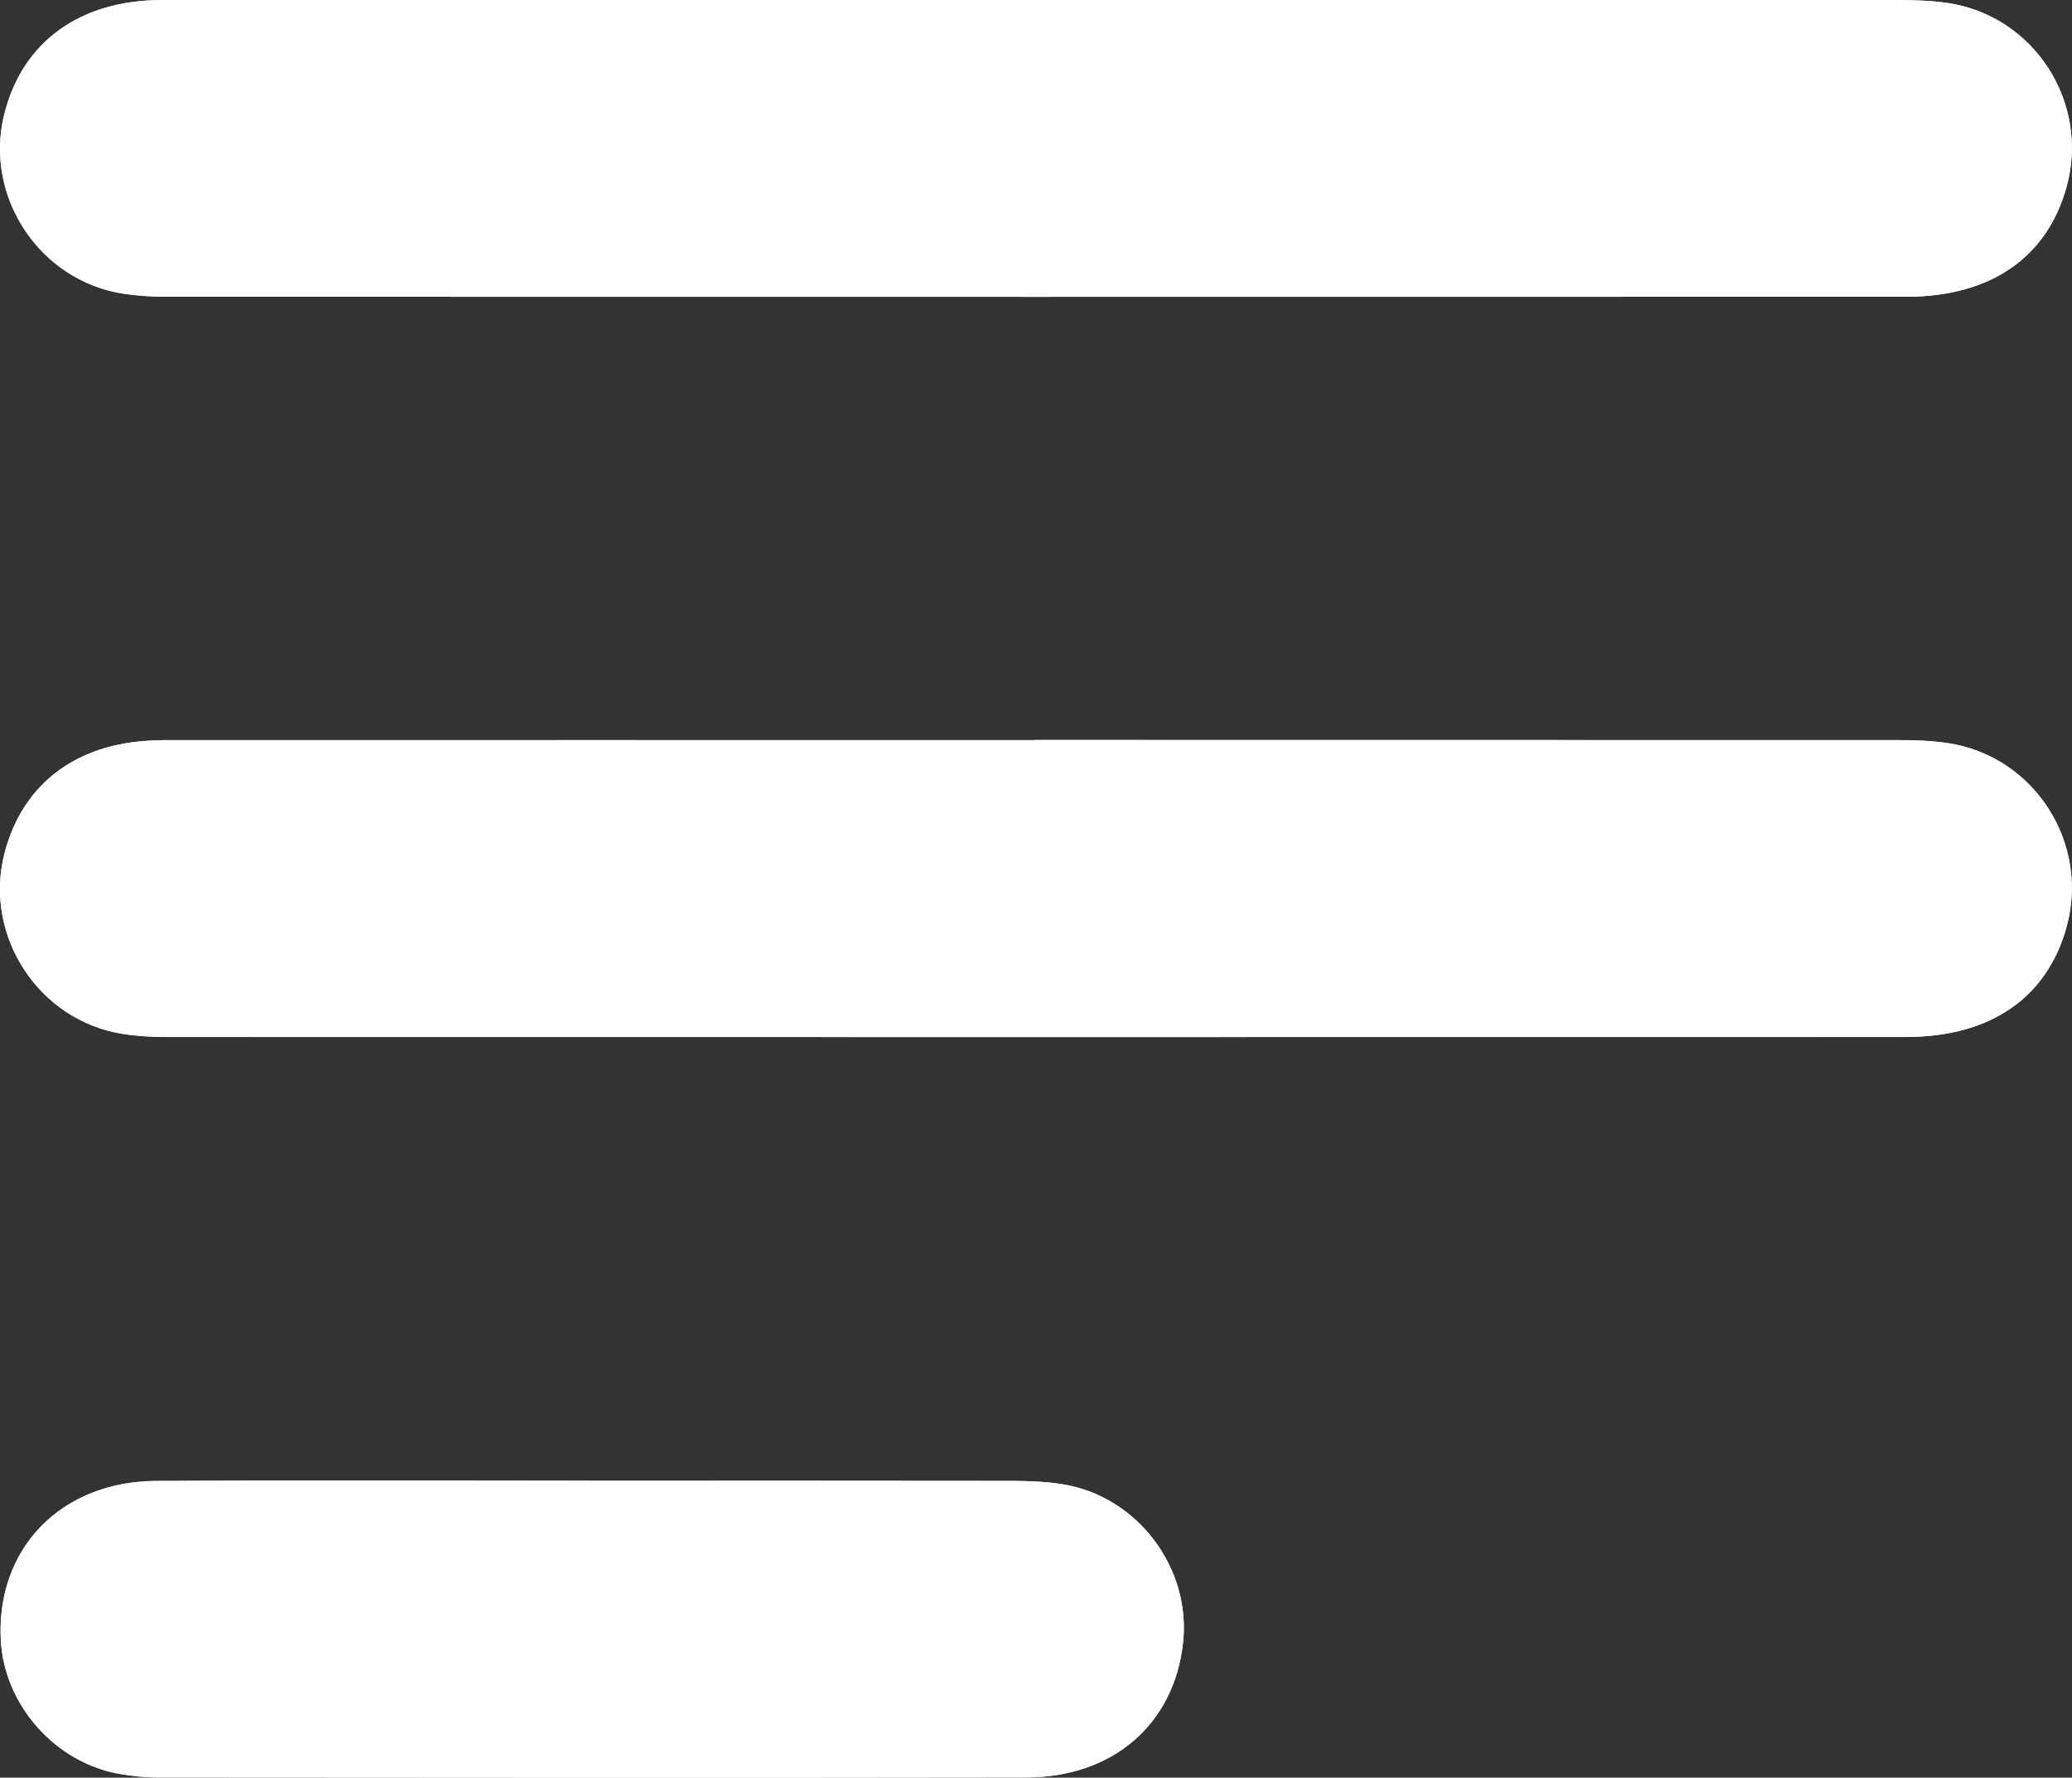 <?xml version="1.0" encoding="UTF-8"?> <svg xmlns="http://www.w3.org/2000/svg" version="1.1" viewBox="0 0 183.38 157.31"><rect x="0" y="0" width="183.38" height="157.31" fill="#333333" stroke="none"/><defs><style> .cls-1 { fill: #fff; } </style></defs><g><g id="_Слой_1" data-name="Слой_1"><g><path class="cls-1" d="M14.31.01C7.05.02,2,3.71.39,10.06c-1.85,7.29,3.09,14.79,10.53,15.93,1.26.19,2.54.27,3.82.27,51.32.01,102.64.01,153.96,0,7.44,0,12.45-3.44,14.19-9.69,2.09-7.49-2.86-15.19-10.55-16.31-1.43-.21-2.89-.25-4.33-.25C142.52,0,117.03,0,91.54,0c-25.75,0-51.49-.01-77.24,0ZM14.33,65.52c-7.27,0-12.31,3.67-13.94,10.03-1.86,7.29,3.06,14.8,10.5,15.95,1.26.2,2.54.27,3.82.27,51.32.01,102.64.01,153.96,0,7.45,0,12.46-3.43,14.21-9.67,2.11-7.49-2.84-15.2-10.52-16.34-1.43-.21-2.89-.26-4.33-.26-25.49-.01-50.98-.01-76.47-.01-25.75,0-51.49-.01-77.24,0ZM13.84,131.05c-8.45.05-14.16,5.97-13.77,14.04.28,5.77,4.81,10.9,10.53,11.89,1.09.19,2.2.31,3.3.31,25.64.02,51.29.04,76.93,0,7.68-.01,13.07-4.72,13.87-11.88.75-6.64-4.03-13-10.64-14.06-1.42-.23-2.88-.29-4.32-.3-12.44-.02-24.88-.01-37.32-.01-12.86,0-25.73-.05-38.59.02Z"></path><path class="cls-1" d="M91.54,0c-25.75,0-51.49-.01-77.24,0C7.05.02,2,3.71.39,10.06c-1.85,7.29,3.09,14.79,10.53,15.93,1.26.19,2.54.27,3.82.27,51.32.01,102.64.01,153.96,0,7.44,0,12.45-3.44,14.19-9.69,2.09-7.49-2.86-15.19-10.55-16.31-1.43-.21-2.89-.25-4.33-.25C142.52,0,117.03,0,91.54,0Z"></path><path class="cls-1" d="M91.57,65.51c-25.75,0-51.49-.01-77.24,0-7.27,0-12.31,3.67-13.94,10.03-1.86,7.29,3.06,14.8,10.5,15.95,1.26.2,2.54.27,3.82.27,51.32.01,102.64.01,153.96,0,7.45,0,12.46-3.43,14.21-9.67,2.11-7.49-2.84-15.2-10.52-16.34-1.43-.21-2.89-.26-4.33-.26-25.49-.01-50.98-.01-76.47-.01Z"></path><path class="cls-1" d="M52.43,131.03c-12.86,0-25.73-.06-38.59.02-8.45.05-14.16,5.97-13.77,14.04.28,5.77,4.81,10.9,10.53,11.89,1.09.19,2.2.31,3.3.31,25.64.02,51.29.04,76.93,0,7.68-.01,13.07-4.72,13.87-11.88.75-6.64-4.03-13-10.64-14.06-1.42-.23-2.88-.29-4.32-.3-12.44-.02-24.88-.01-37.32-.01Z"></path></g></g></g></svg> 